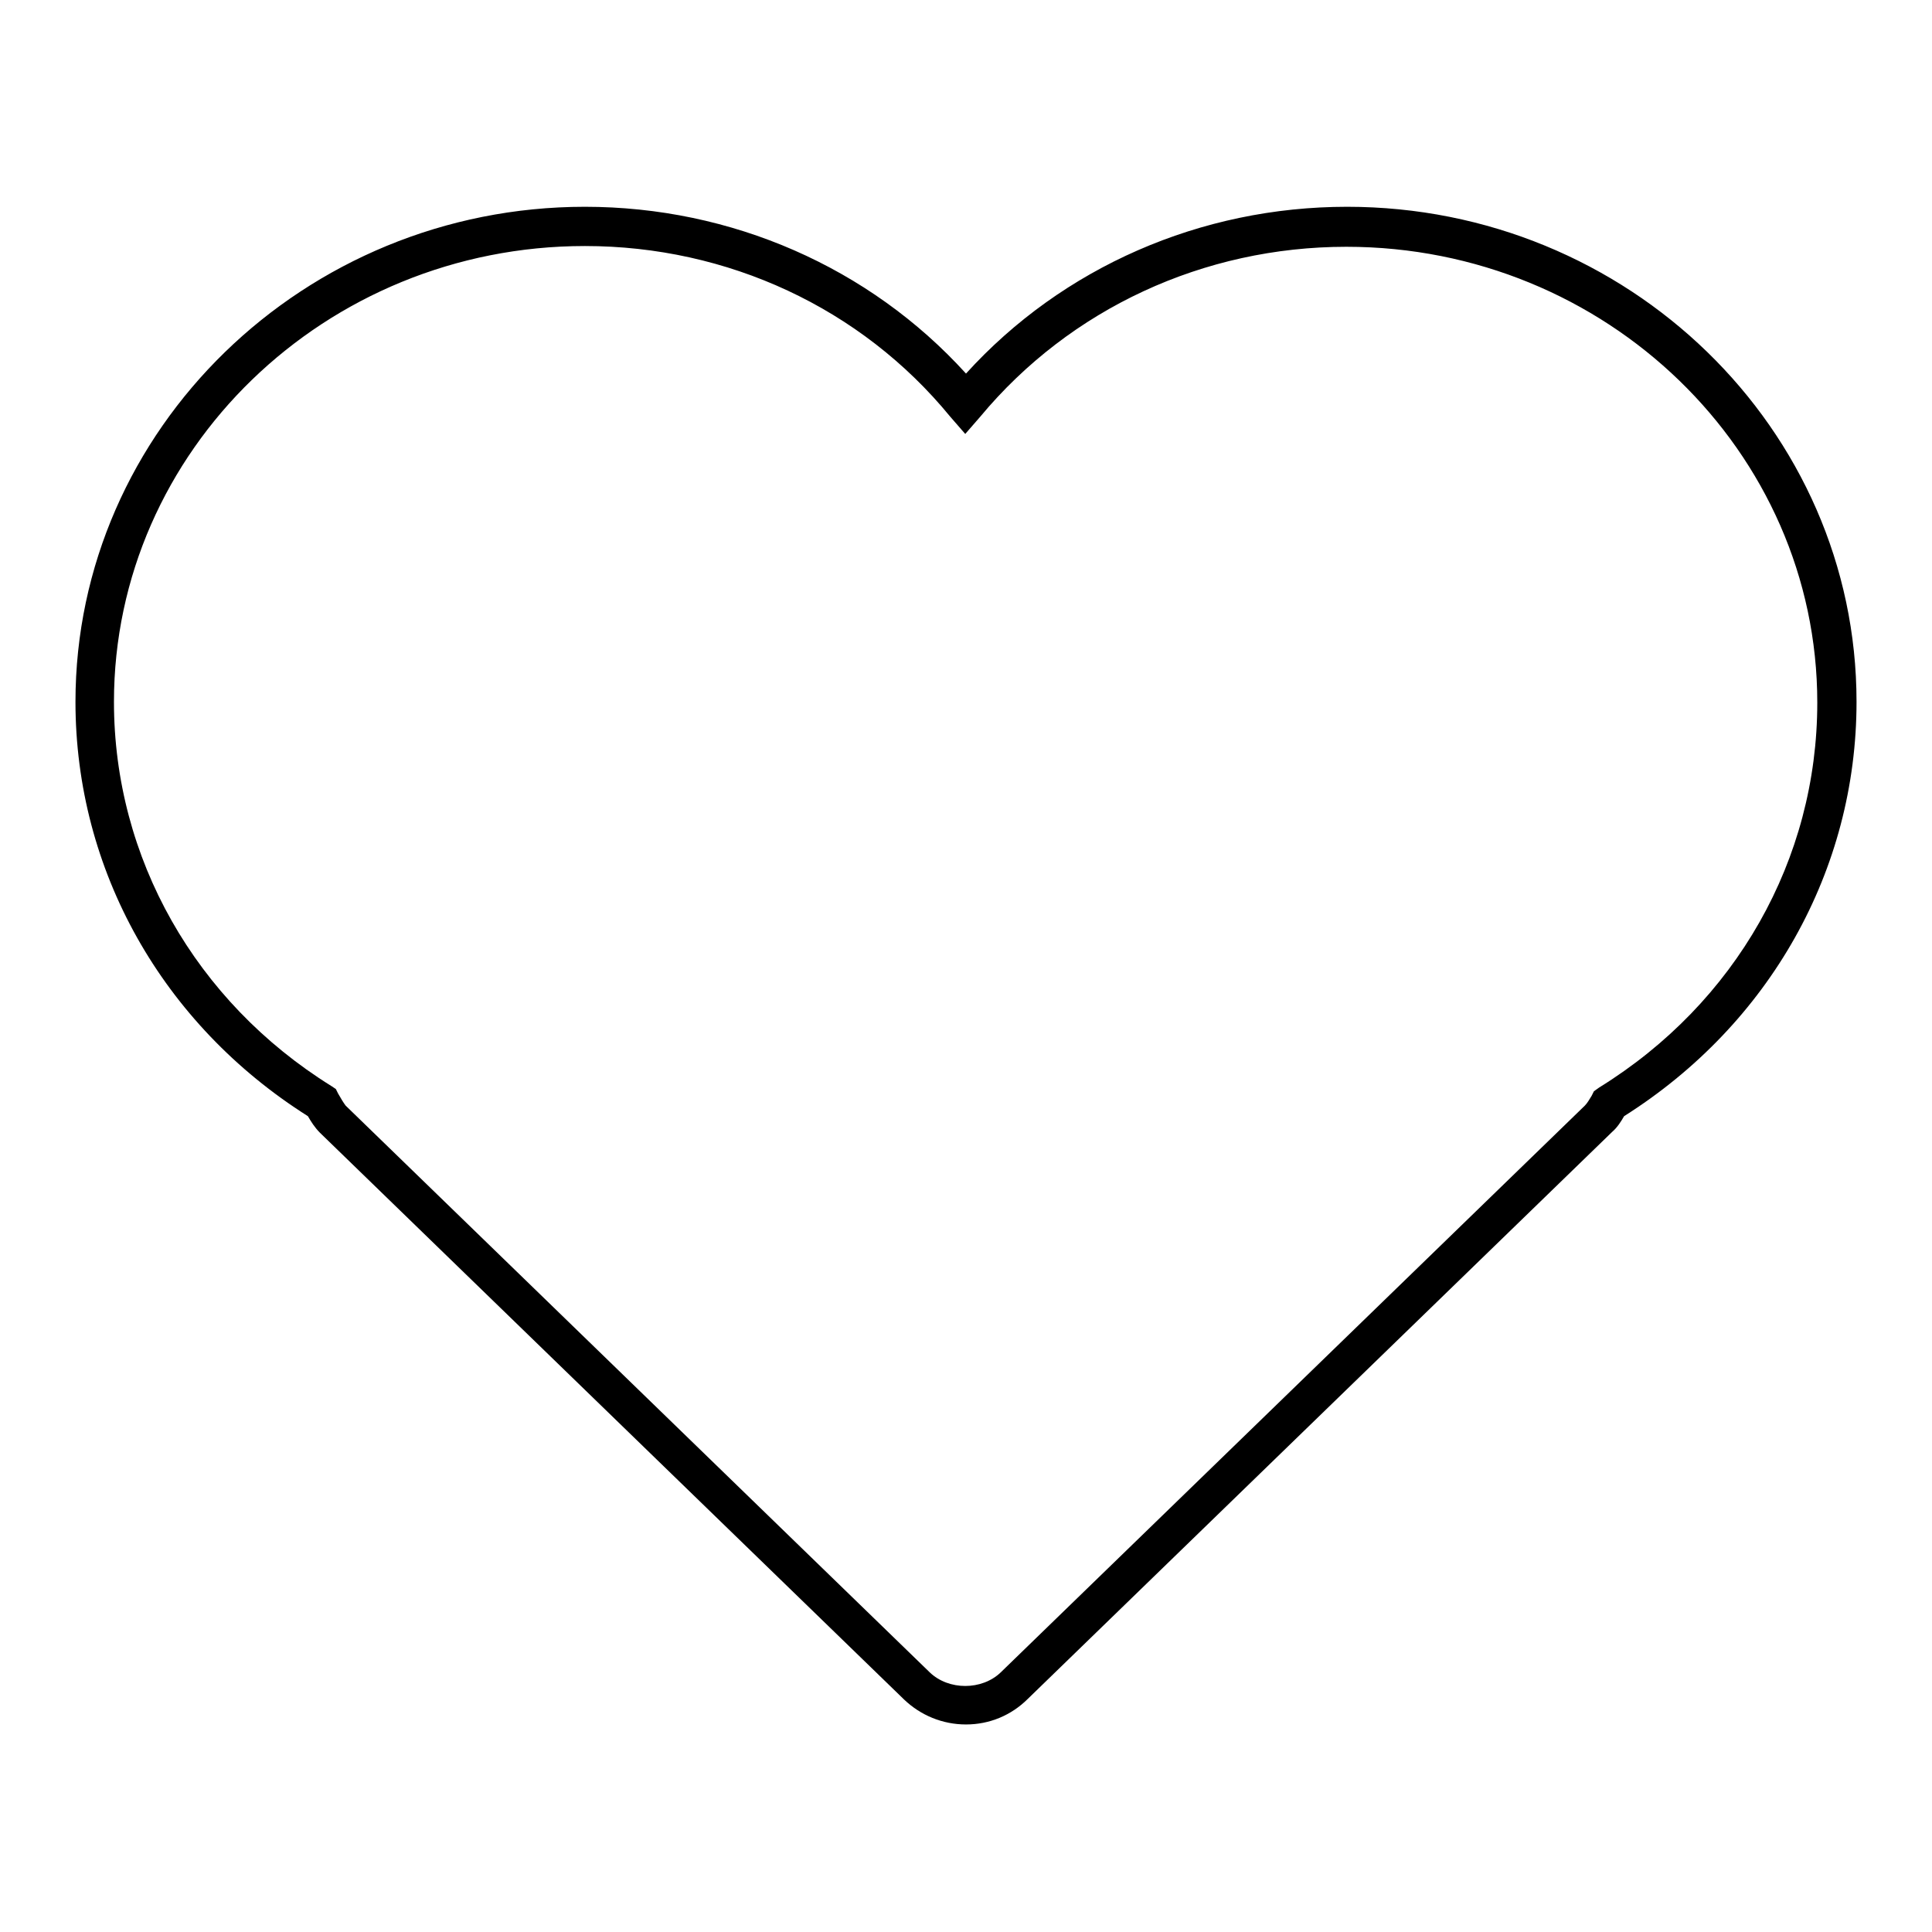 <?xml version="1.0" encoding="utf-8"?>
<!-- Svg Vector Icons : http://www.onlinewebfonts.com/icon -->
<!DOCTYPE svg PUBLIC "-//W3C//DTD SVG 1.1//EN" "http://www.w3.org/Graphics/SVG/1.1/DTD/svg11.dtd">
<svg version="1.1" xmlns="http://www.w3.org/2000/svg" xmlns:xlink="http://www.w3.org/1999/xlink" x="0px" y="0px" viewBox="0 0 256 256" enable-background="new 0 0 256 256" xml:space="preserve">
<g><g><path fill="#000000" d="M128,228.5c-3.1,0-6-1.2-8.2-3.3l-77.4-75.1c-0.7-0.7-1.2-1.5-1.6-2.2C21.5,135.7,10,115.3,10,93c0-36.1,30.3-65.6,67.5-65.6c19.4,0,37.7,8,50.5,22.1c12.8-14.1,31.1-22.1,50.5-22.1c37.2,0,67.5,29.4,67.5,65.6c0,22.3-11.5,42.7-30.8,54.9c-0.4,0.7-0.9,1.5-1.6,2.1l-77.4,75.1C134,227.3,131.1,228.5,128,228.5z M77.5,32.6c-34.4,0-62.4,27.1-62.4,60.4c0,20.7,10.8,39.7,28.8,50.9l0.6,0.4l0.3,0.6c0.4,0.7,0.7,1.2,1,1.6l77.4,75.1c2.5,2.4,6.9,2.4,9.4,0l77.4-75.1c0.3-0.3,0.6-0.8,0.9-1.3l0.3-0.6l0.7-0.5c18.1-11.2,28.9-30.2,28.9-51c0-33.3-28-60.4-62.4-60.4c-18.9,0-36.6,8.2-48.5,22.5l-2,2.3l-2-2.3C114.1,40.8,96.4,32.6,77.5,32.6z"/></g></g>
</svg>